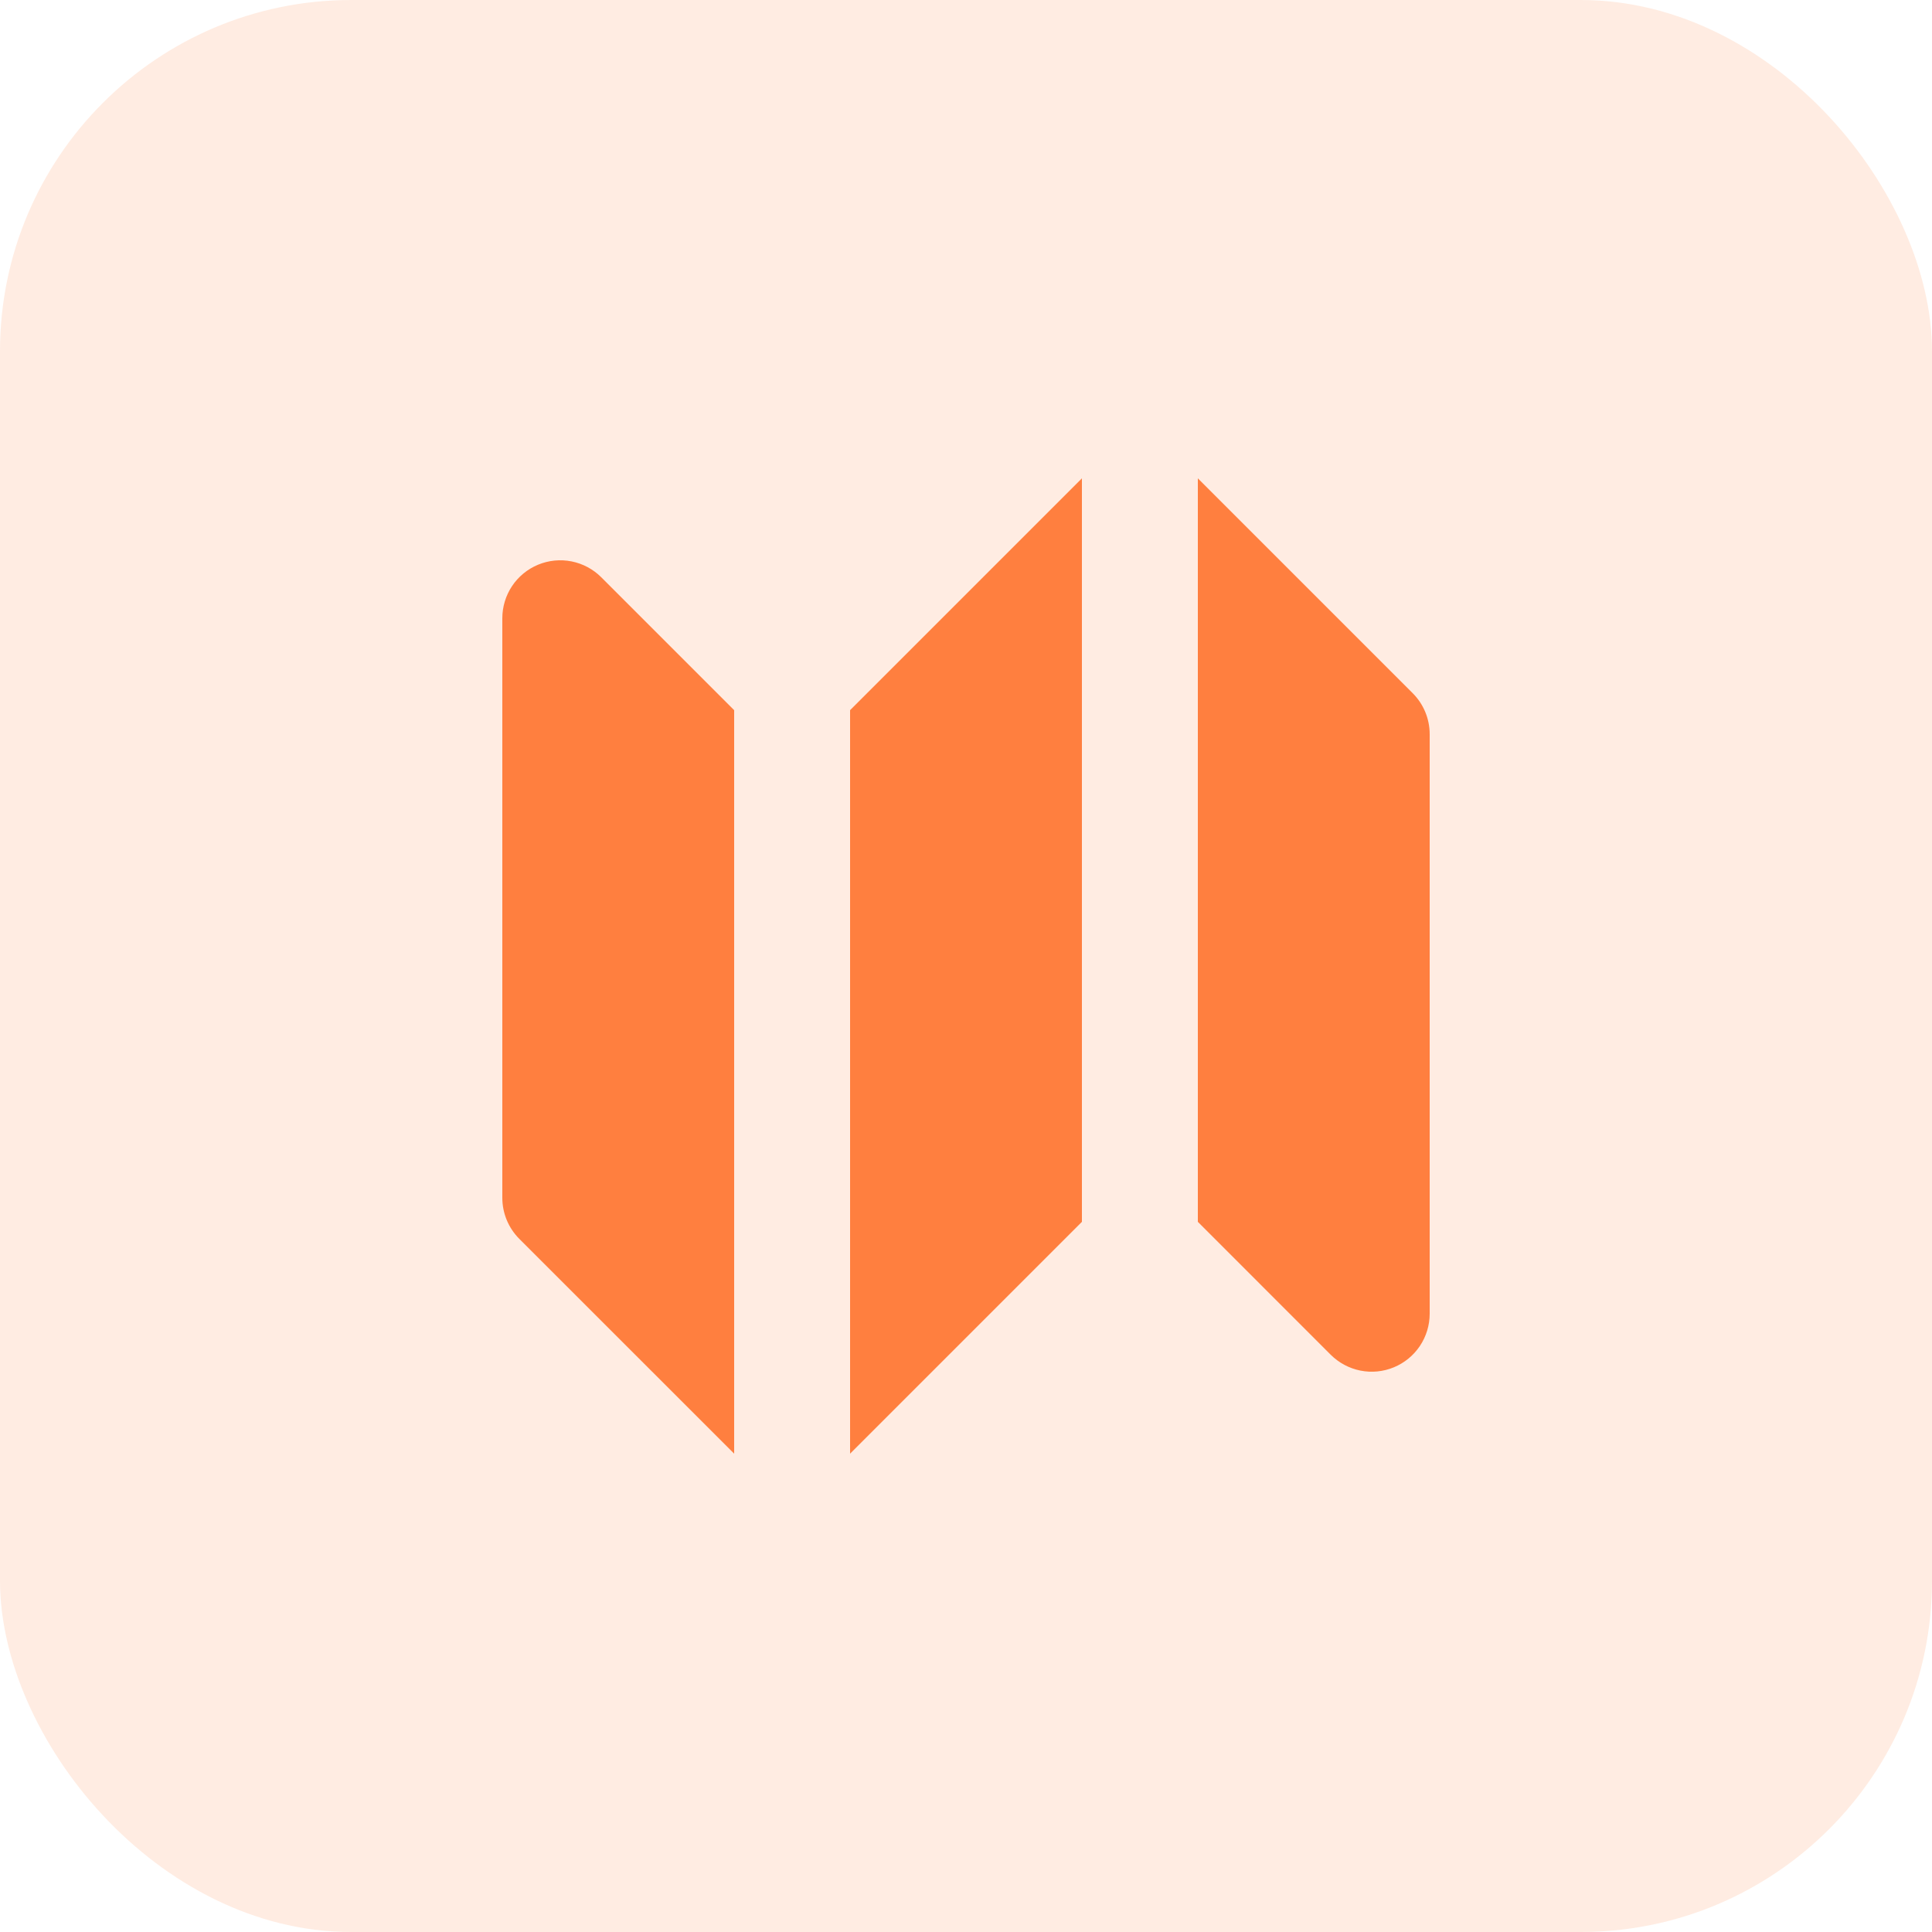 <svg width="55" height="55" viewBox="0 0 55 55" fill="none" xmlns="http://www.w3.org/2000/svg">
<rect width="55" height="55" rx="10" fill="#FF7F3F" fill-opacity="0.15"/>
<path fill-rule="evenodd" clip-rule="evenodd" d="M30.8 13.617L24.2 20.217V41.383L30.8 34.783V13.617ZM17.116 16.433C16.886 16.203 16.592 16.046 16.272 15.982C15.952 15.918 15.62 15.951 15.318 16.076C15.017 16.201 14.759 16.412 14.578 16.683C14.397 16.955 14.3 17.274 14.3 17.6V34.1C14.3 34.538 14.474 34.957 14.783 35.267L20.9 41.383V20.217L17.116 16.433ZM40.216 19.733L34.1 13.617V34.783L37.883 38.567C38.114 38.797 38.408 38.954 38.728 39.018C39.048 39.082 39.38 39.049 39.681 38.924C39.983 38.799 40.24 38.588 40.422 38.316C40.603 38.045 40.7 37.726 40.7 37.4V20.9C40.7 20.462 40.526 20.043 40.216 19.733Z" fill="#FF7F3F"/>
</svg>
